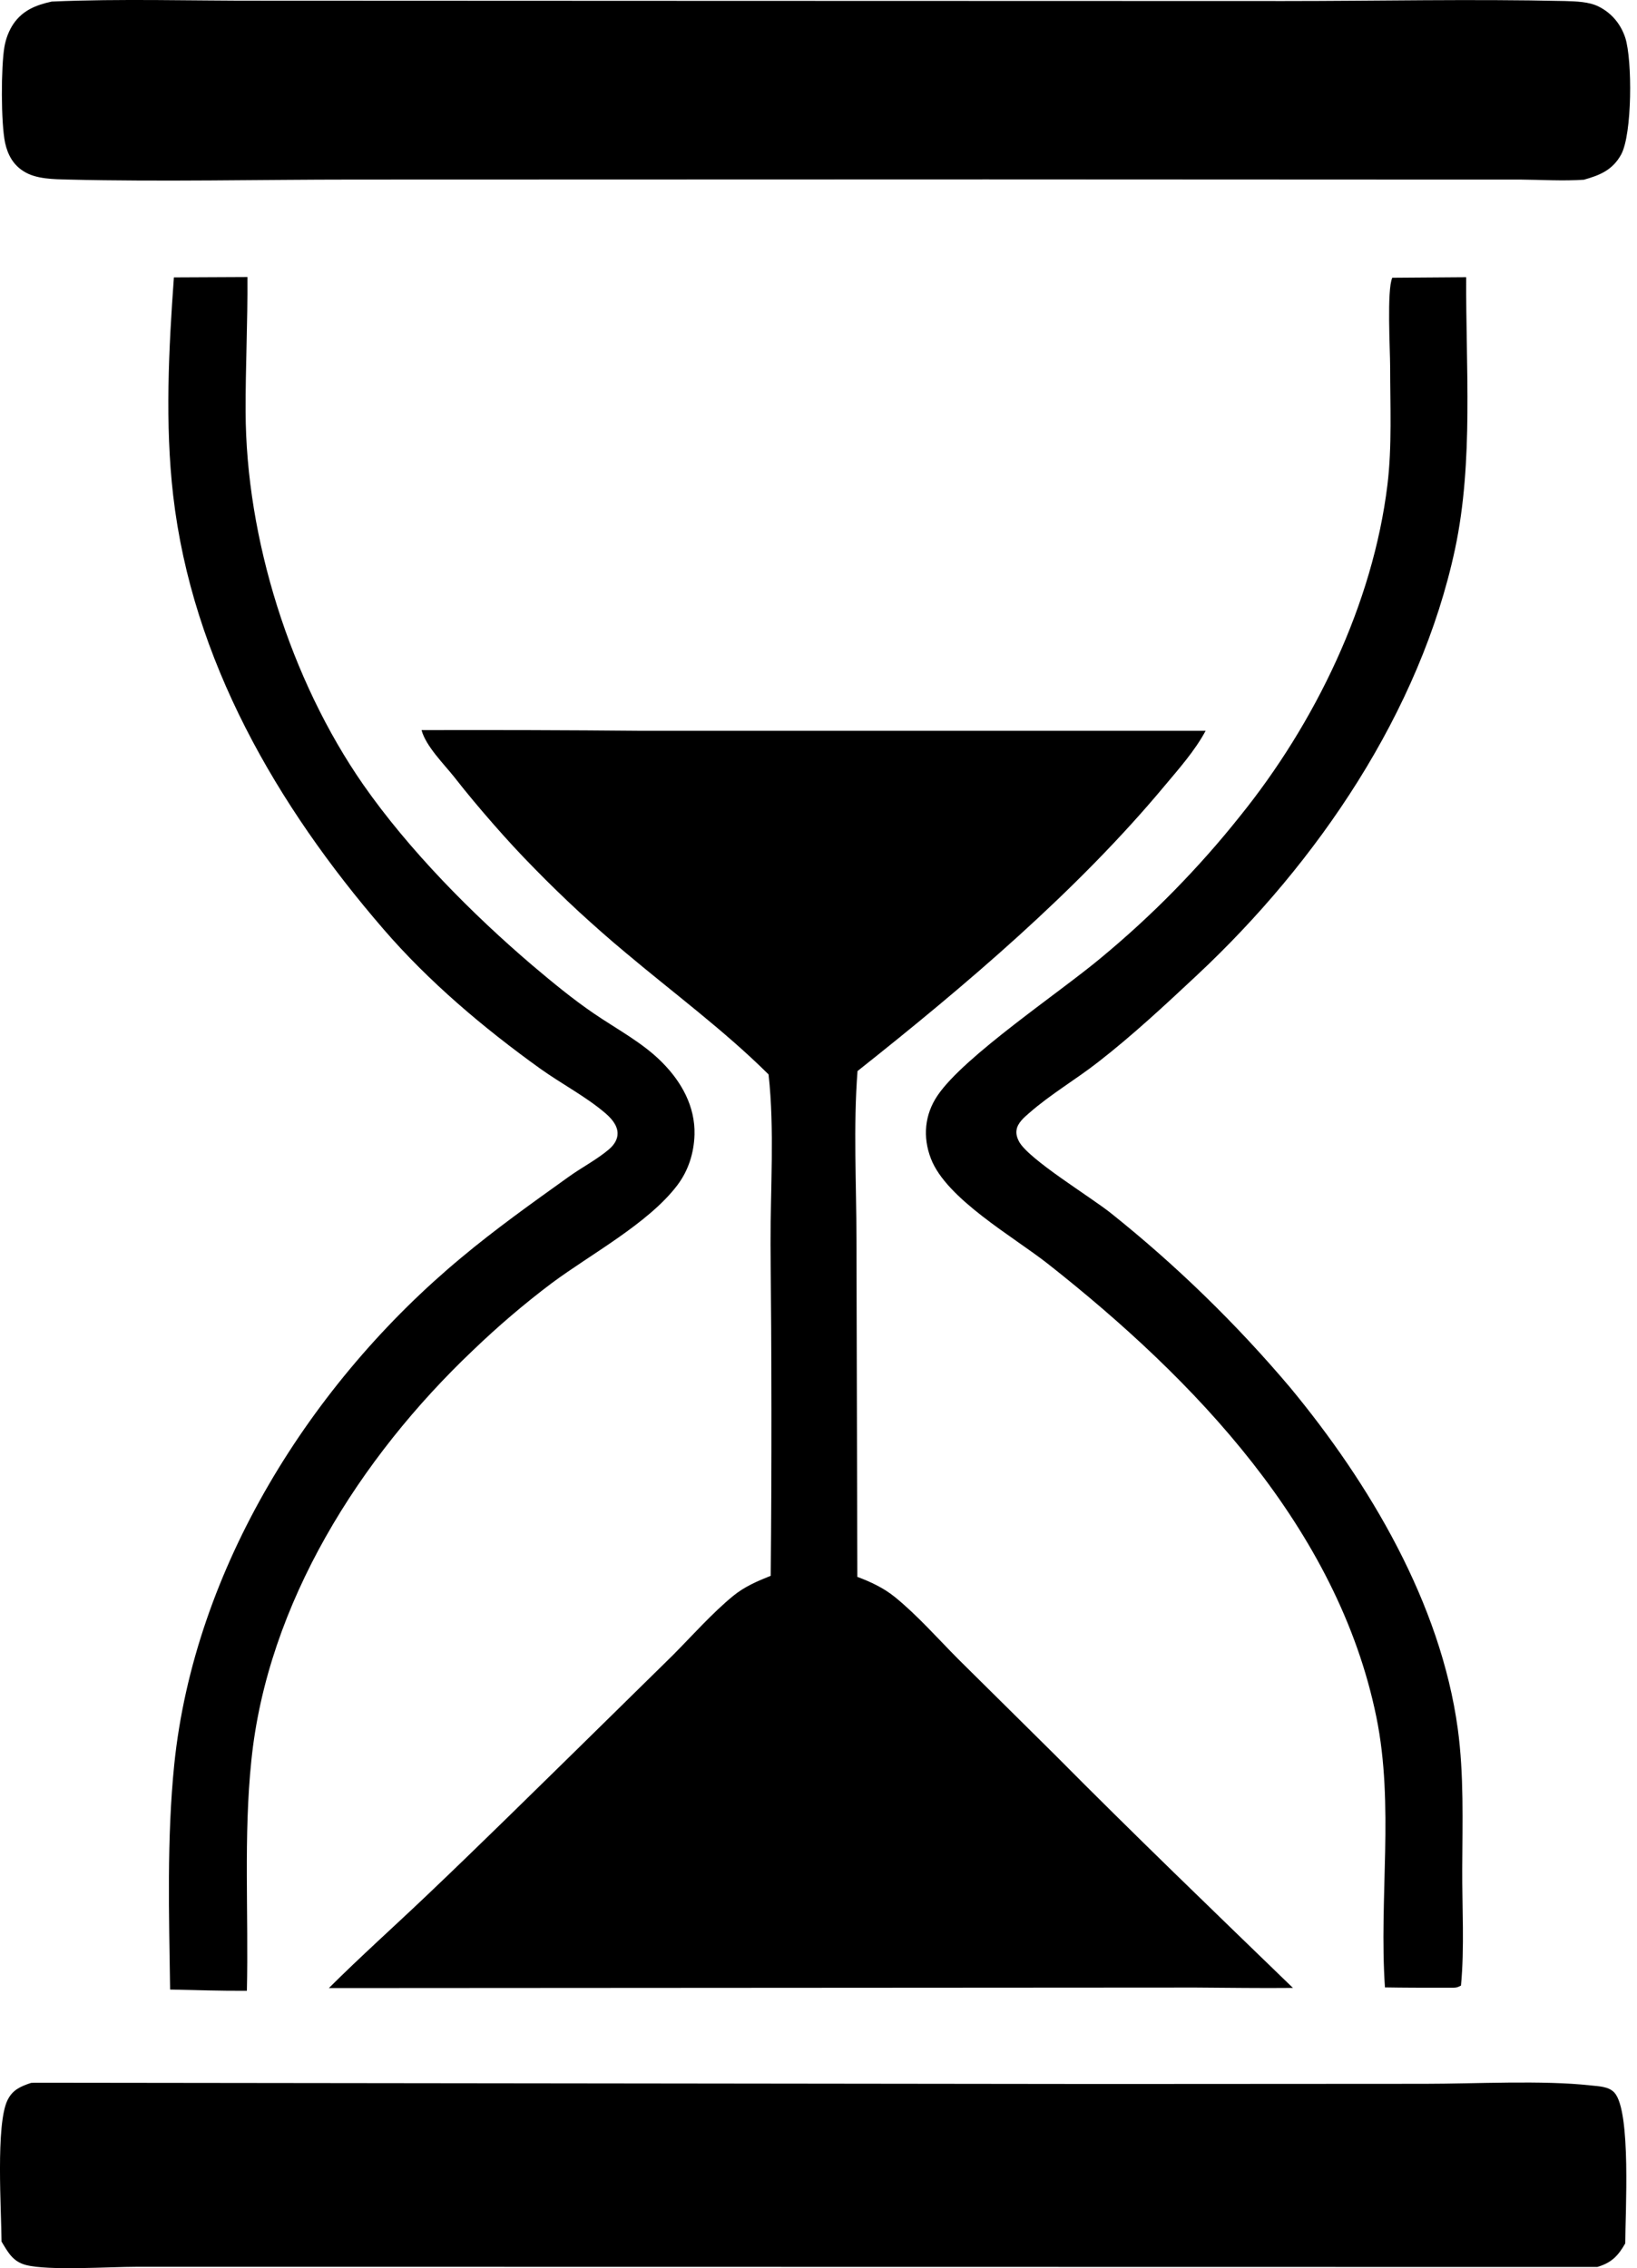 <svg width="70" height="97" viewBox="0 0 70 97" fill="none" xmlns="http://www.w3.org/2000/svg">
<path d="M20.211 57.76C21.285 56.727 22.412 55.763 23.601 54.868C25.257 53.637 27.719 52.321 28.954 50.699C29.437 50.064 29.674 49.315 29.698 48.519C29.728 47.318 29.145 46.27 28.317 45.437C27.489 44.595 26.377 44.014 25.403 43.348C24.483 42.721 23.624 42.01 22.773 41.291C20.173 39.072 17.489 36.357 15.534 33.557C12.412 29.067 10.518 23.023 10.503 17.608C10.495 15.688 10.595 13.768 10.58 11.848L7.436 11.863C7.213 14.923 7.052 18.136 7.405 21.188C8.218 28.218 11.845 34.467 16.4 39.738C18.34 41.987 20.687 43.968 23.095 45.697C23.977 46.331 25.058 46.898 25.871 47.594C26.124 47.808 26.4 48.106 26.408 48.458C26.415 48.733 26.254 48.963 26.055 49.139C25.541 49.583 24.859 49.934 24.299 50.34C22.75 51.449 21.193 52.558 19.728 53.782C13.302 59.121 8.31 67.069 7.451 75.461C7.129 78.635 7.228 81.894 7.274 85.084C8.371 85.107 9.468 85.145 10.557 85.137C10.633 81.879 10.411 78.528 10.748 75.292C11.431 68.569 15.396 62.334 20.211 57.76Z" fill="black"/>
<path d="M44.007 47.601C44.92 46.798 46.009 46.163 46.967 45.413C48.432 44.274 49.82 42.981 51.177 41.711C56.331 36.892 60.732 30.443 62.22 23.475C63.018 19.719 62.673 15.672 62.696 11.855L59.536 11.878C59.298 12.383 59.444 14.999 59.444 15.672C59.444 17.34 59.529 19.069 59.329 20.729C58.708 25.831 56.231 30.933 53.018 34.911C52.136 36.02 51.2 37.075 50.211 38.085C49.222 39.095 48.179 40.051 47.09 40.954C45.311 42.446 41.224 45.169 40.089 46.852C39.536 47.67 39.452 48.626 39.805 49.544C40.464 51.273 43.348 52.895 44.82 54.057C51.07 58.984 57.205 65.363 58.854 73.426C59.628 77.205 58.961 81.167 59.222 84.992C60.042 85.007 60.855 85.007 61.676 85.007H62.082C62.266 85.007 62.312 84.999 62.473 84.915C62.627 83.286 62.519 81.557 62.527 79.92C62.535 77.931 62.604 75.897 62.335 73.923C61.599 68.561 58.57 63.451 55.173 59.343C54.022 57.981 52.811 56.681 51.53 55.434C50.249 54.187 48.915 53.009 47.527 51.9C46.645 51.189 43.969 49.575 43.57 48.81C43.493 48.664 43.44 48.489 43.47 48.32C43.509 48.03 43.8 47.777 44.007 47.601Z" fill="black"/>
<path d="M1.025 7.334C1.546 7.663 2.306 7.663 2.904 7.679C6.976 7.778 11.071 7.679 15.143 7.679L42.182 7.671L59.874 7.679H64.996C65.901 7.686 66.829 7.748 67.727 7.686C68.417 7.495 68.961 7.266 69.322 6.608C69.797 5.736 69.805 2.569 69.498 1.613C69.306 1.031 68.915 0.557 68.363 0.282C67.941 0.067 67.381 0.06 66.914 0.044C62.918 -0.047 58.9 0.044 54.905 0.044L30.296 0.037L11.171 0.029C8.195 0.037 5.181 -0.063 2.214 0.067C1.539 0.213 0.971 0.442 0.572 1.024C0.373 1.322 0.25 1.659 0.189 2.003C0.043 2.852 0.036 5.261 0.22 6.118C0.335 6.631 0.572 7.059 1.025 7.334Z" fill="black"/>
<path d="M68.018 89.184C65.963 88.954 63.056 89.115 60.932 89.115L47.052 89.123L1.615 89.069C1.516 89.069 1.416 89.069 1.324 89.077C0.871 89.23 0.534 89.375 0.319 89.819C-0.187 90.859 0.058 94.538 0.066 95.862C0.342 96.321 0.549 96.719 1.109 96.864C2.083 97.116 4.69 96.94 5.833 96.94H17.635L68.302 96.948C68.9 96.772 69.191 96.481 69.498 95.938C69.498 94.653 69.758 90.308 69.038 89.497C68.792 89.222 68.355 89.222 68.018 89.184Z" fill="black"/>
<path d="M55.288 85.015C51.883 81.718 48.455 78.421 45.119 75.055L40.978 70.955C40.096 70.068 39.245 69.096 38.279 68.308C37.804 67.918 37.236 67.65 36.661 67.436L36.623 53.009C36.623 50.638 36.485 48.167 36.669 45.804C41.262 42.163 46.04 38.116 49.79 33.618C50.411 32.876 51.093 32.111 51.553 31.254H27.42C24.291 31.224 21.155 31.216 18.026 31.224C18.21 31.912 18.985 32.677 19.422 33.228C19.959 33.916 20.518 34.582 21.094 35.24C21.669 35.898 22.259 36.54 22.873 37.16C23.486 37.787 24.107 38.391 24.752 38.988C25.396 39.577 26.048 40.158 26.722 40.717C28.762 42.438 30.971 44.067 32.865 45.949C33.126 48.313 32.942 50.837 32.949 53.216C32.995 57.943 33.003 62.671 32.957 67.39C32.382 67.62 31.845 67.849 31.354 68.247C30.442 68.997 29.606 69.945 28.77 70.787L24.575 74.91C22.482 76.96 20.396 79.018 18.272 81.037C16.876 82.368 15.427 83.661 14.062 85.022L51.124 84.999C52.512 85.007 53.9 85.03 55.288 85.015Z" fill="black"/>
</svg>
